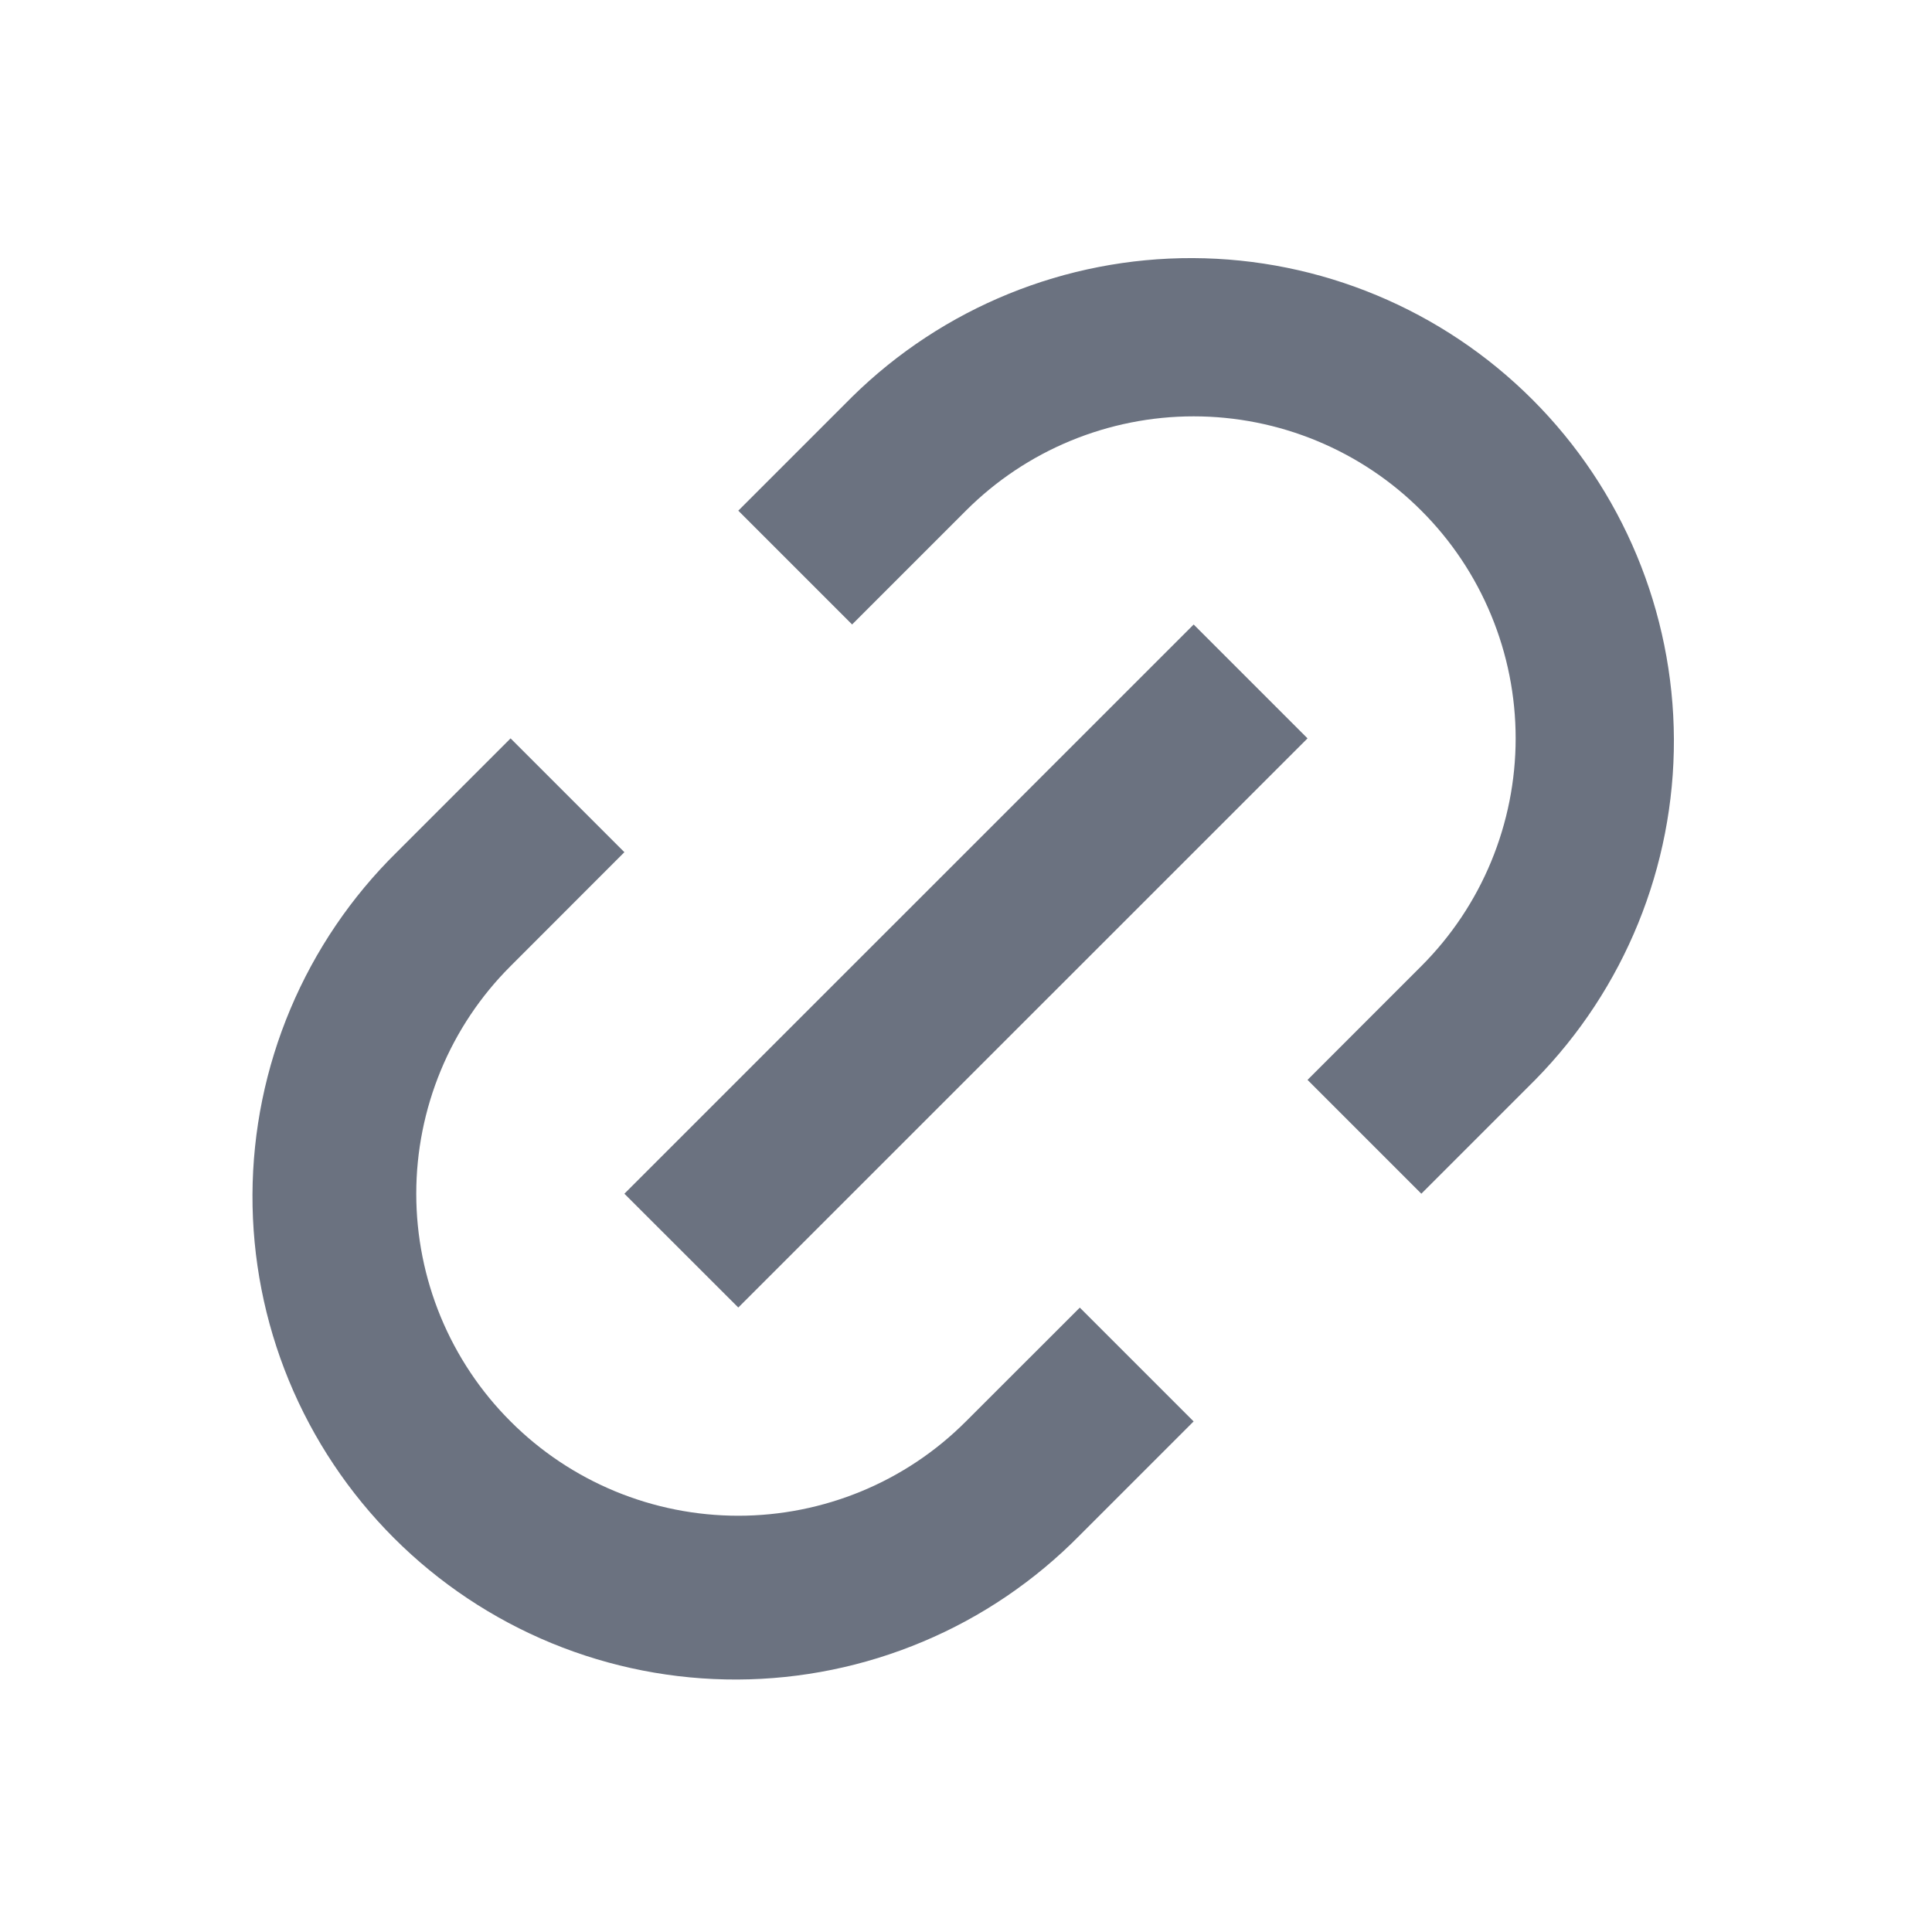 <svg width="22" height="22" viewBox="0 0 22 22" fill="none" xmlns="http://www.w3.org/2000/svg">
<g clip-path="url(#clip0_156_1764)">
<path d="M16.185 13.593L14.889 12.297L16.185 11.001C16.526 10.66 16.796 10.256 16.98 9.811C17.164 9.366 17.259 8.889 17.259 8.408C17.259 7.926 17.164 7.449 16.98 7.005C16.796 6.56 16.526 6.155 16.185 5.815C15.845 5.474 15.44 5.204 14.995 5.02C14.551 4.836 14.074 4.741 13.592 4.741C13.111 4.741 12.634 4.836 12.189 5.02C11.744 5.204 11.34 5.474 10.999 5.815L9.703 7.111L8.407 5.815L9.703 4.519C10.738 3.501 12.132 2.934 13.583 2.939C15.034 2.945 16.424 3.524 17.45 4.55C18.476 5.576 19.055 6.966 19.061 8.417C19.066 9.868 18.499 11.262 17.481 12.297L16.185 13.593V13.593ZM13.592 16.186L12.296 17.482C11.786 18 11.18 18.412 10.511 18.693C9.842 18.975 9.123 19.122 8.397 19.125C7.671 19.128 6.952 18.987 6.281 18.711C5.609 18.434 4.999 18.027 4.486 17.514C3.973 17.001 3.566 16.391 3.289 15.719C3.013 15.048 2.872 14.329 2.875 13.603C2.878 12.877 3.025 12.158 3.307 11.489C3.589 10.82 4 10.214 4.518 9.704L5.814 8.408L7.11 9.704L5.814 11.001C5.473 11.341 5.203 11.745 5.019 12.19C4.835 12.635 4.74 13.112 4.74 13.593C4.74 14.075 4.835 14.552 5.019 14.997C5.203 15.441 5.473 15.846 5.814 16.186C6.154 16.527 6.559 16.797 7.003 16.981C7.448 17.165 7.925 17.26 8.407 17.26C8.888 17.26 9.365 17.165 9.81 16.981C10.255 16.797 10.659 16.527 10.999 16.186L12.296 14.89L13.592 16.186ZM13.592 7.111L14.889 8.408L8.407 14.889L7.11 13.593L13.592 7.112V7.111Z" fill="#6B7280"/>
</g>
<defs>
<clipPath id="clip0_156_1764">
<rect width="22" height="22" fill="white"/>
</clipPath>
</defs>
</svg>

